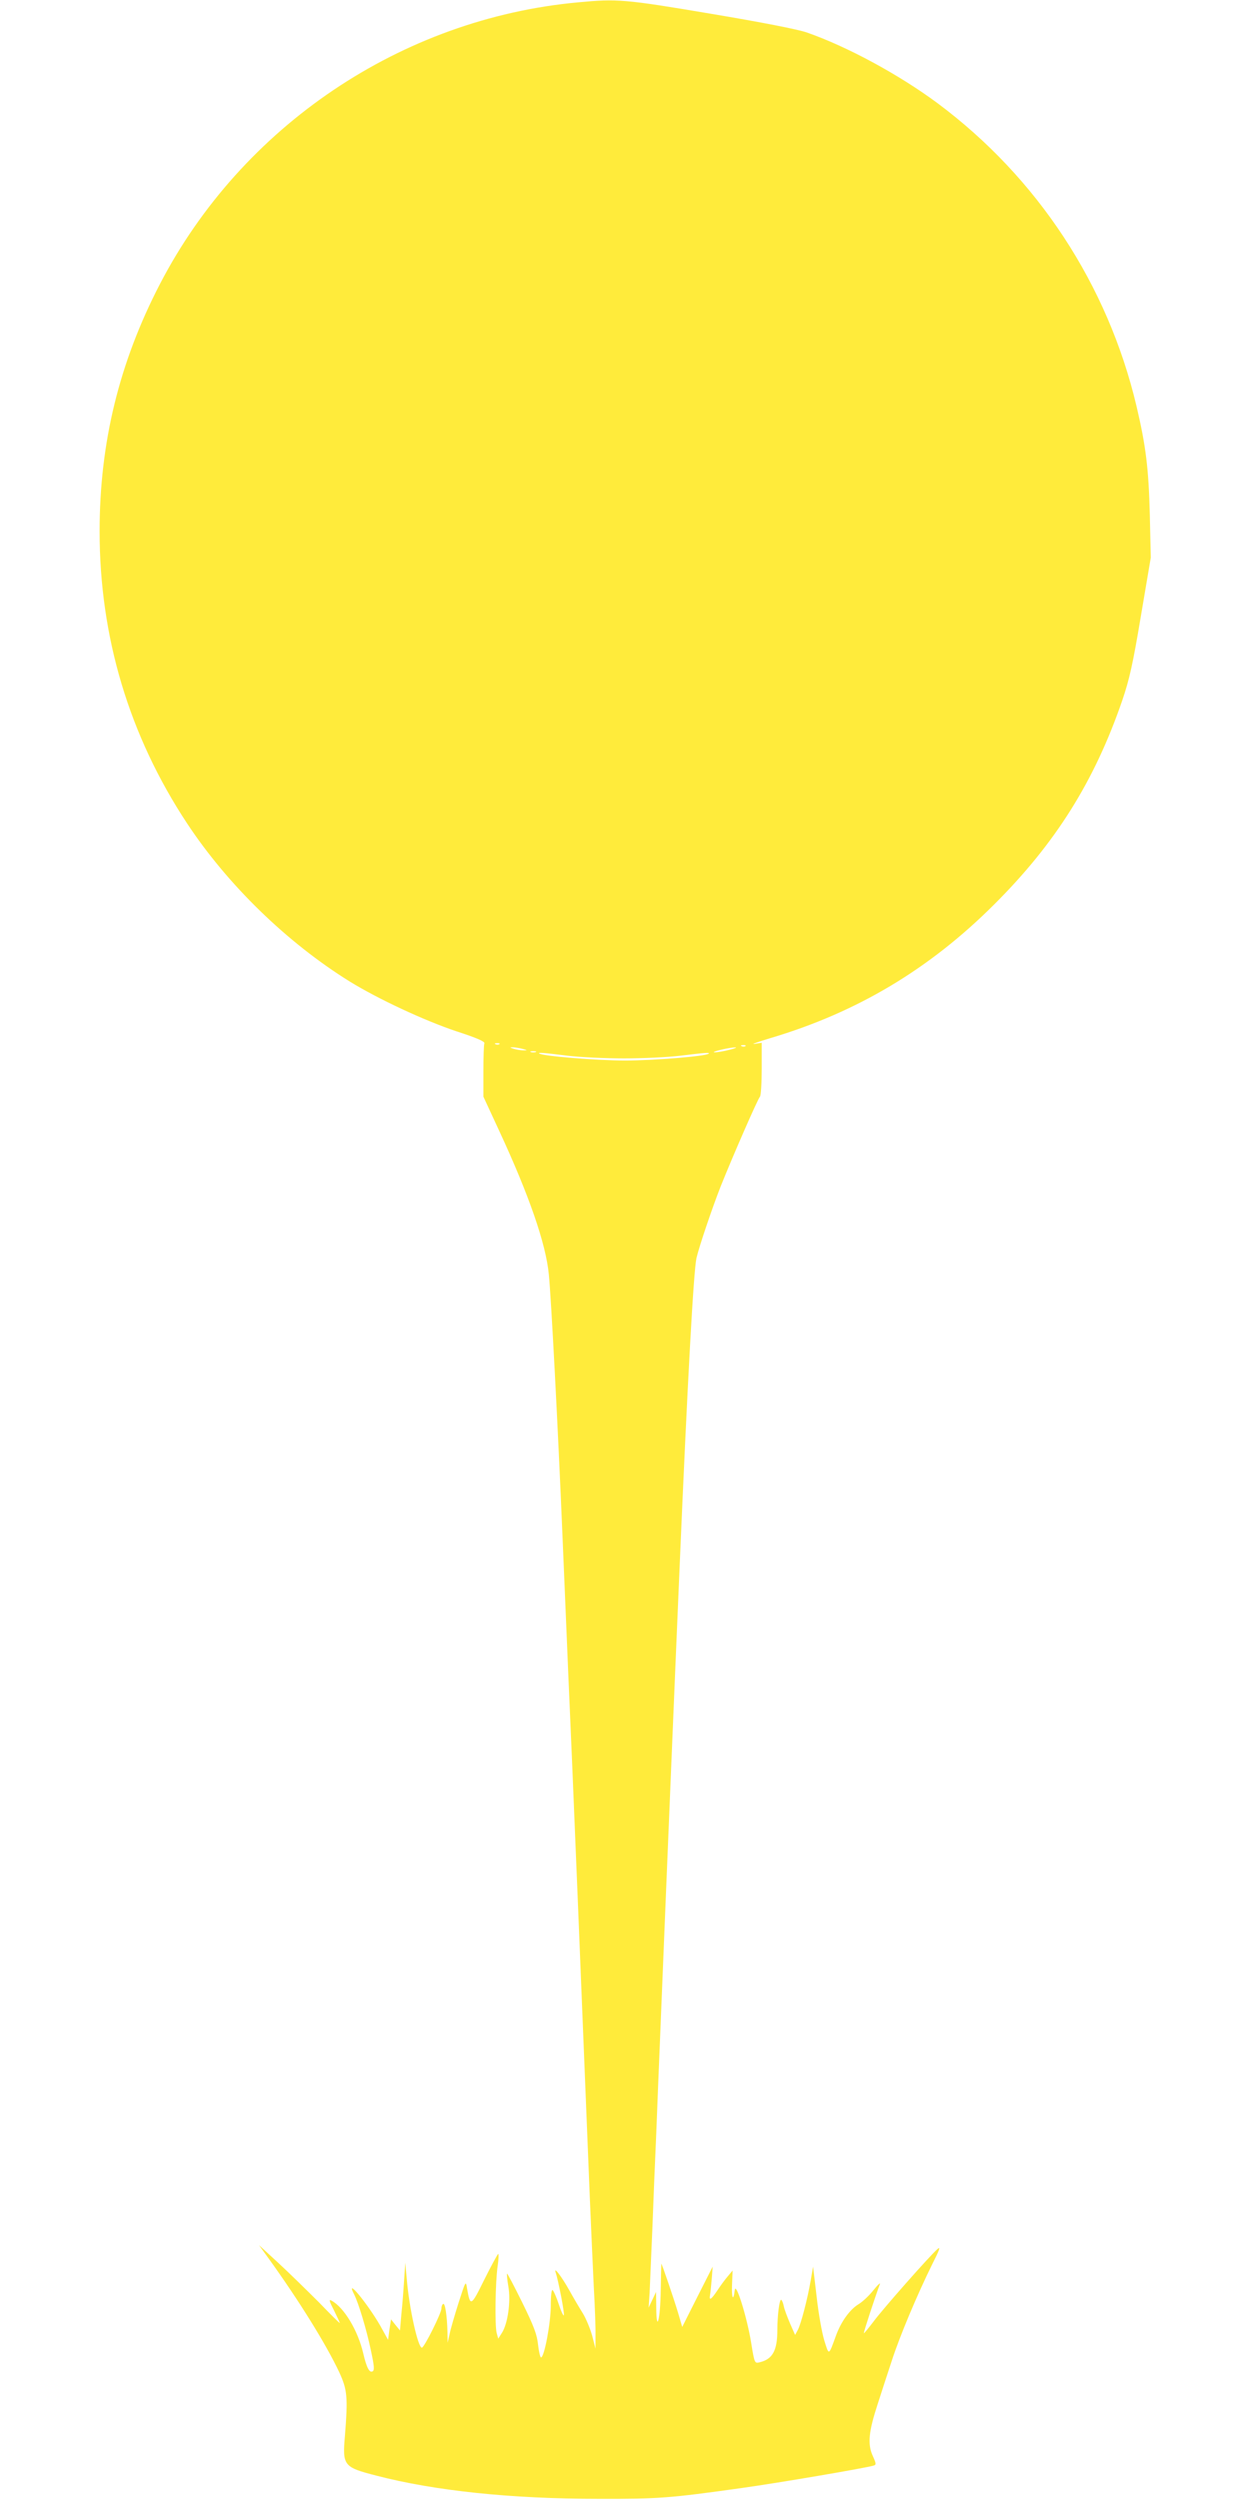 <?xml version="1.0" standalone="no"?>
<!DOCTYPE svg PUBLIC "-//W3C//DTD SVG 20010904//EN"
 "http://www.w3.org/TR/2001/REC-SVG-20010904/DTD/svg10.dtd">
<svg version="1.0" xmlns="http://www.w3.org/2000/svg"
 width="640pt" height="1280pt" viewBox="0 0 640 1280"
 preserveAspectRatio="xMidYMid meet">
<g transform="translate(0,1280) scale(0.1,-0.1)"
fill="#ffeb3b" stroke="none">
<path d="M2960 12788 c-905 -83 -1722 -634 -2141 -1442 -209 -403 -309 -814
-309 -1266 0 -541 151 -1046 448 -1496 208 -315 512 -610 832 -809 146 -90
382 -200 546 -255 105 -34 148 -53 144 -62 -3 -7 -5 -71 -5 -143 l0 -130 81
-175 c153 -330 239 -578 254 -735 12 -118 47 -786 70 -1340 6 -137 15 -351 20
-475 5 -124 14 -335 20 -470 6 -135 15 -348 20 -475 12 -282 26 -635 40 -980
6 -143 15 -366 20 -495 5 -129 14 -352 20 -495 6 -143 15 -345 20 -450 6 -104
10 -219 9 -255 l0 -65 -17 66 c-10 36 -31 87 -48 115 -17 27 -47 78 -67 114
-40 72 -84 130 -72 95 13 -38 46 -207 42 -219 -2 -6 -14 19 -26 56 -12 37 -27
70 -32 73 -5 4 -9 -30 -9 -81 0 -86 -33 -264 -50 -264 -4 0 -11 29 -15 64 -5
52 -21 95 -81 217 -41 83 -76 150 -78 148 -2 -2 1 -32 7 -67 13 -75 -3 -189
-33 -236 l-19 -30 -8 29 c-10 38 -7 261 5 343 5 34 6 62 3 62 -3 0 -35 -59
-71 -131 -69 -140 -72 -141 -89 -44 -6 39 -7 37 -43 -75 -20 -63 -41 -135 -46
-160 l-10 -45 -1 56 c-2 81 -12 149 -22 143 -5 -3 -9 -13 -9 -24 0 -23 -88
-200 -100 -200 -20 0 -65 203 -77 348 l-8 87 -6 -90 c-3 -49 -9 -128 -14 -174
l-7 -83 -23 28 -23 29 -8 -52 -7 -53 -41 74 c-66 114 -181 253 -133 159 22
-43 63 -177 86 -287 17 -79 19 -101 9 -107 -16 -10 -31 18 -48 91 -27 117 -98
236 -163 271 -14 8 -12 -2 13 -50 16 -33 30 -62 30 -65 0 -3 -48 45 -107 106
-60 60 -153 151 -208 202 l-99 91 47 -65 c158 -219 298 -445 364 -586 41 -89
45 -126 29 -326 -13 -152 -7 -160 160 -203 300 -78 689 -119 1139 -119 305 -1
367 4 730 55 194 27 638 103 677 115 15 4 15 9 -4 51 -27 60 -20 125 26 265
18 56 50 155 71 218 41 128 132 343 207 495 39 77 45 95 28 80 -40 -35 -281
-308 -328 -372 -26 -34 -48 -61 -49 -59 -3 2 60 193 82 251 5 11 -11 -3 -34
-32 -22 -28 -57 -60 -76 -71 -44 -27 -89 -89 -115 -161 -38 -104 -35 -103 -60
-23 -12 40 -30 141 -39 225 l-18 152 -12 -70 c-17 -98 -50 -224 -66 -254 l-14
-26 -26 59 c-14 33 -29 72 -32 88 -3 16 -9 30 -13 33 -9 5 -20 -79 -20 -155 0
-105 -24 -149 -91 -165 -25 -6 -26 -6 -43 100 -21 130 -79 316 -84 270 -7 -62
-17 -42 -14 28 l3 72 -25 -30 c-14 -16 -38 -49 -53 -72 -30 -45 -43 -55 -38
-26 2 10 6 47 9 83 l5 65 -78 -154 -78 -155 -22 75 c-20 67 -82 249 -85 249 0
0 -2 -61 -3 -135 -2 -152 -22 -226 -23 -90 l-1 80 -19 -40 -19 -40 5 75 c2 41
8 188 14 325 5 138 14 358 20 490 5 132 14 357 20 500 16 400 45 1100 60 1460
10 241 22 530 40 950 40 940 71 1506 86 1574 14 60 80 255 124 367 62 155 189
446 201 459 5 5 9 69 9 142 l0 134 -37 -6 c-21 -3 16 10 82 30 444 132 815
354 1146 685 314 313 513 631 655 1044 36 106 54 184 95 430 l51 301 -5 220
c-6 236 -20 351 -68 555 -147 622 -507 1170 -1018 1551 -198 147 -464 291
-671 363 -47 16 -230 52 -493 96 -438 74 -478 77 -677 58z m-403 -5334 c-3 -3
-12 -4 -19 -1 -8 3 -5 6 6 6 11 1 17 -2 13 -5z m1260 -10 c-3 -3 -12 -4 -19
-1 -8 3 -5 6 6 6 11 1 17 -2 13 -5z m-1142 -14 c27 -7 27 -8 5 -8 -14 0 -36 4
-50 8 -20 6 -21 8 -5 8 11 0 34 -4 50 -8z m1060 -5 c-27 -7 -61 -13 -75 -13
-14 0 0 6 30 13 72 17 110 16 45 0z m-992 -12 c-7 -2 -19 -2 -25 0 -7 3 -2 5
12 5 14 0 19 -2 13 -5z m162 -18 c66 -8 197 -14 290 -14 94 0 224 6 290 14
132 16 151 17 143 10 -13 -13 -282 -35 -428 -35 -143 0 -426 23 -439 36 -7 6
14 5 144 -11z"/>
</g>
</svg>
